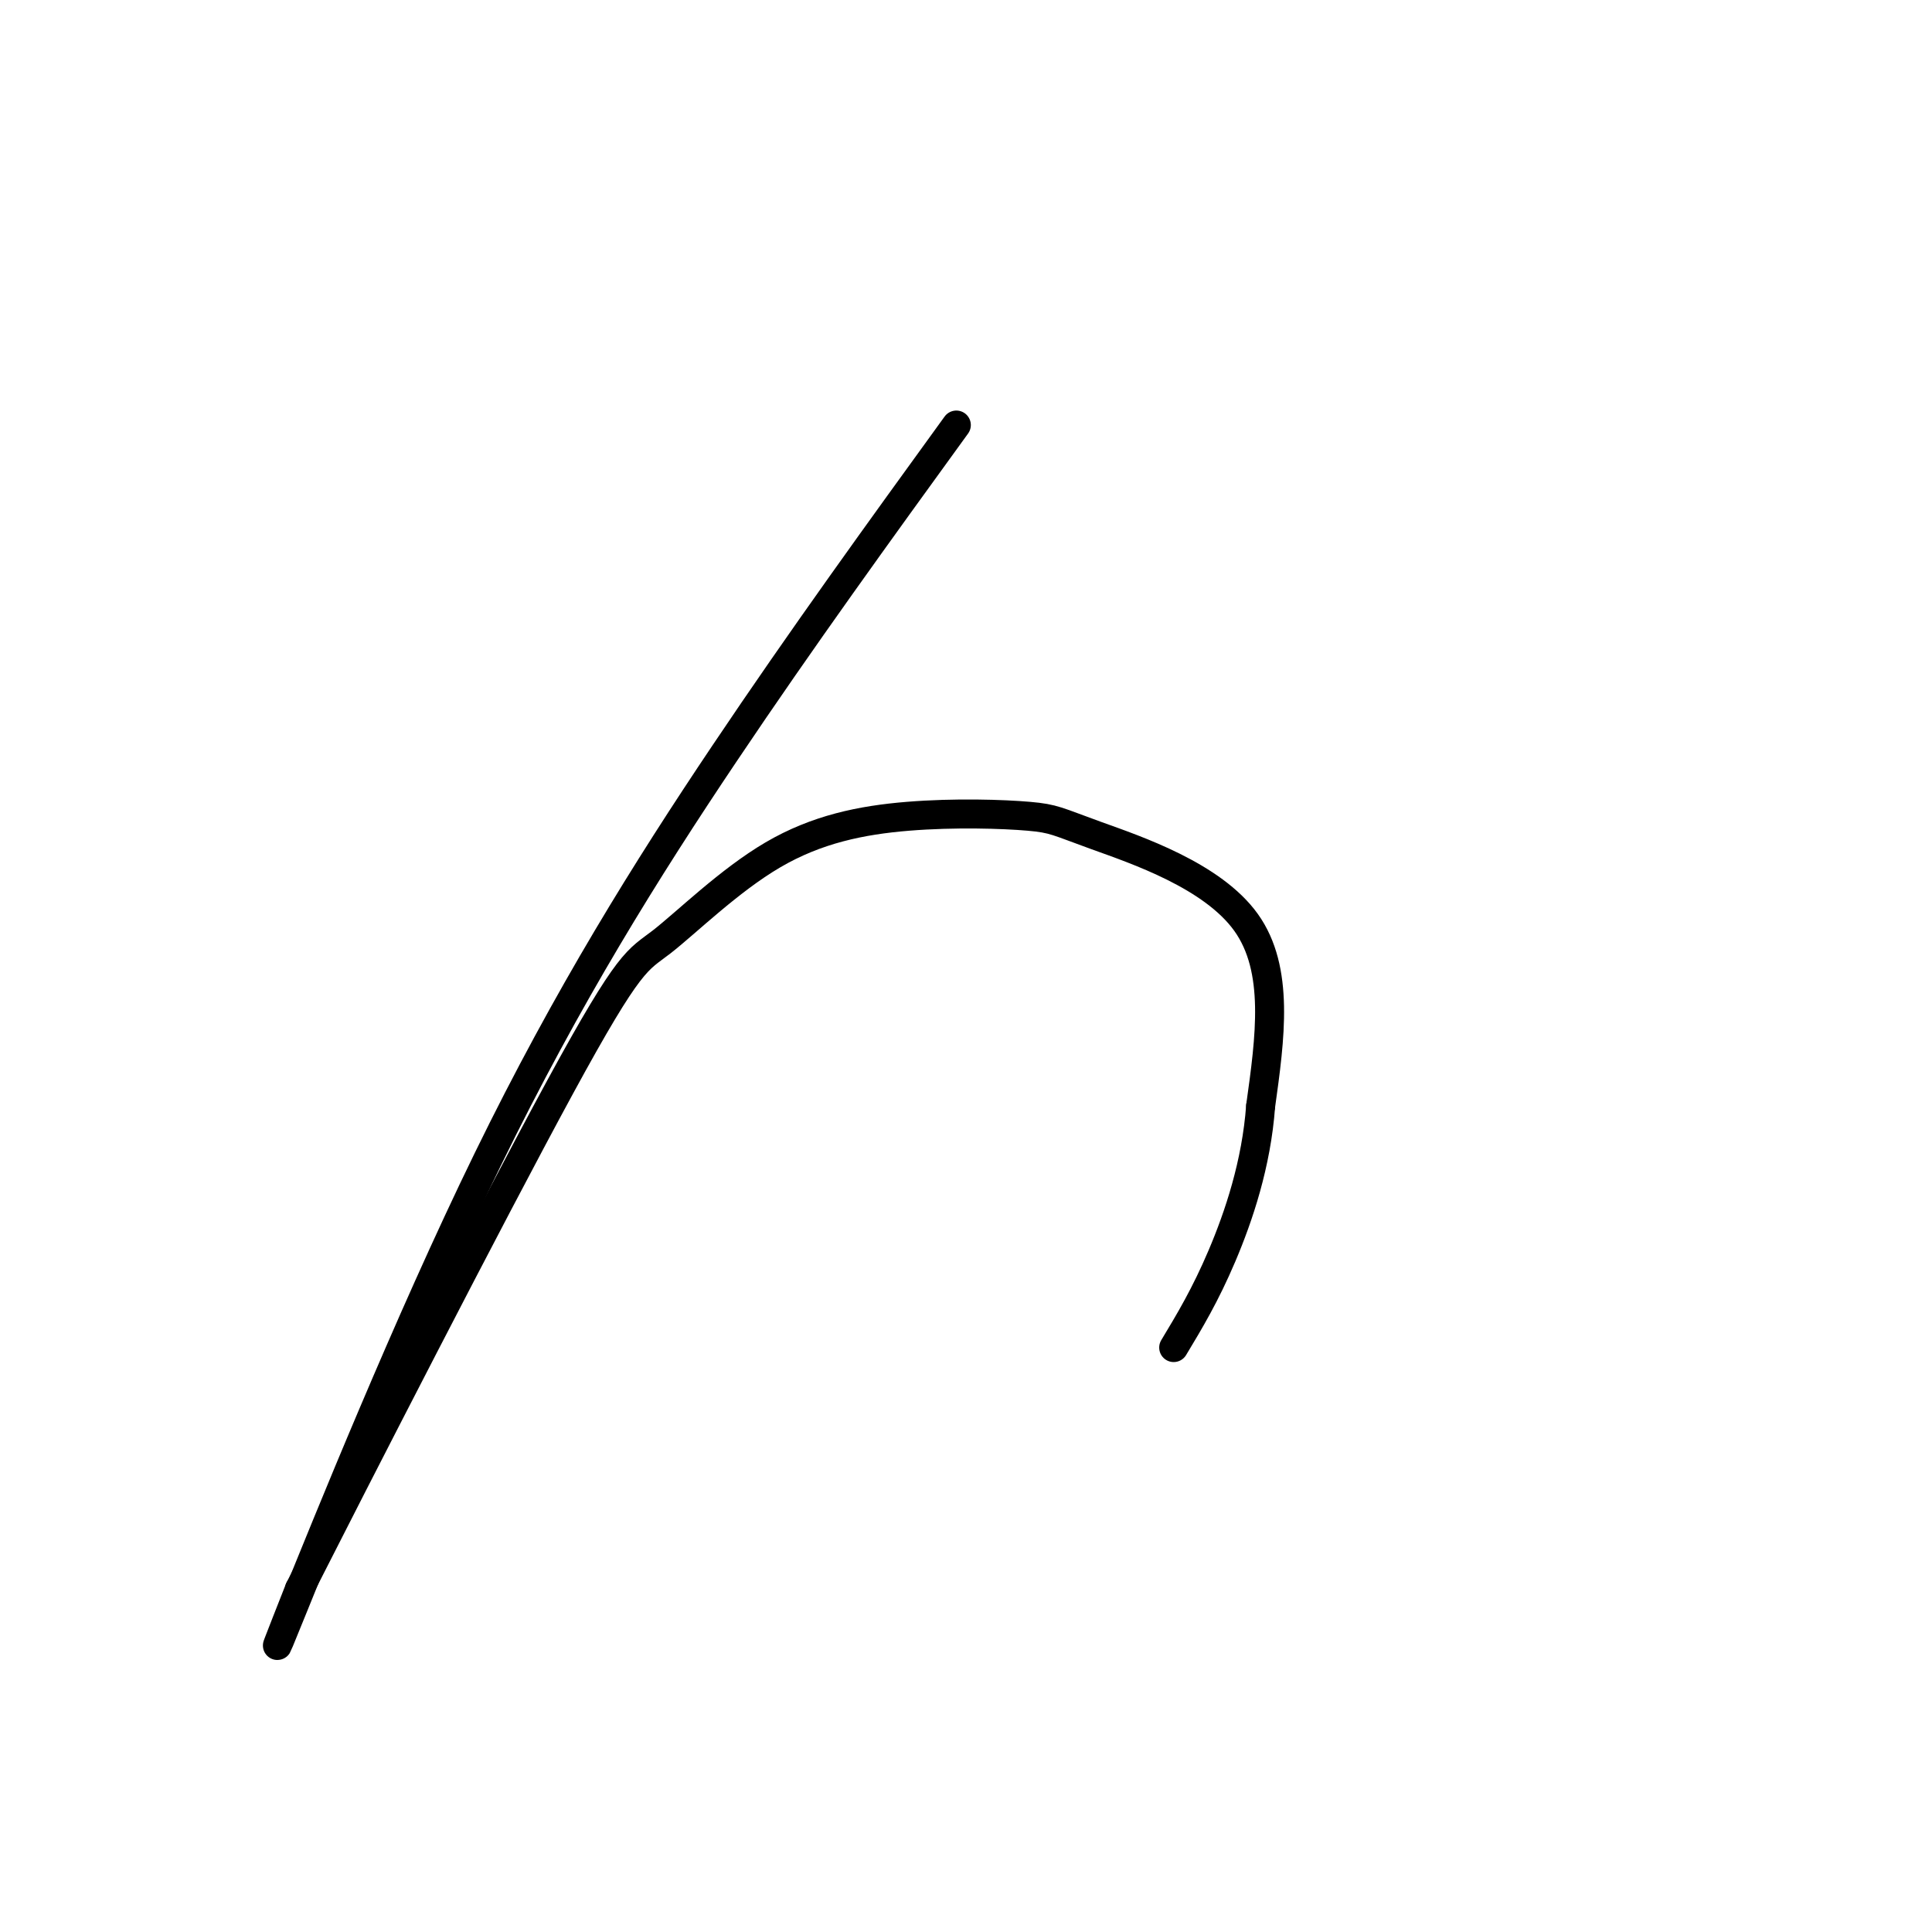<svg viewBox='0 0 400 400' version='1.1' xmlns='http://www.w3.org/2000/svg' xmlns:xlink='http://www.w3.org/1999/xlink'><g fill='none' stroke='#000000' stroke-width='6' stroke-linecap='round' stroke-linejoin='round'><path d='M198,88c-15.940,21.994 -31.881,43.988 -48,68c-16.119,24.012 -32.417,50.042 -49,84c-16.583,33.958 -33.452,75.845 -40,92c-6.548,16.155 -2.774,6.577 1,-3'/><path d='M62,329c11.390,-22.457 39.366,-77.101 54,-104c14.634,-26.899 15.925,-26.054 21,-30c5.075,-3.946 13.934,-12.683 23,-18c9.066,-5.317 18.338,-7.215 28,-8c9.662,-0.785 19.714,-0.458 25,0c5.286,0.458 5.808,1.046 14,4c8.192,2.954 24.055,8.272 31,18c6.945,9.728 4.973,23.864 3,38'/><path d='M261,229c-0.867,11.956 -4.533,22.844 -8,31c-3.467,8.156 -6.733,13.578 -10,19'/></g>
</svg>